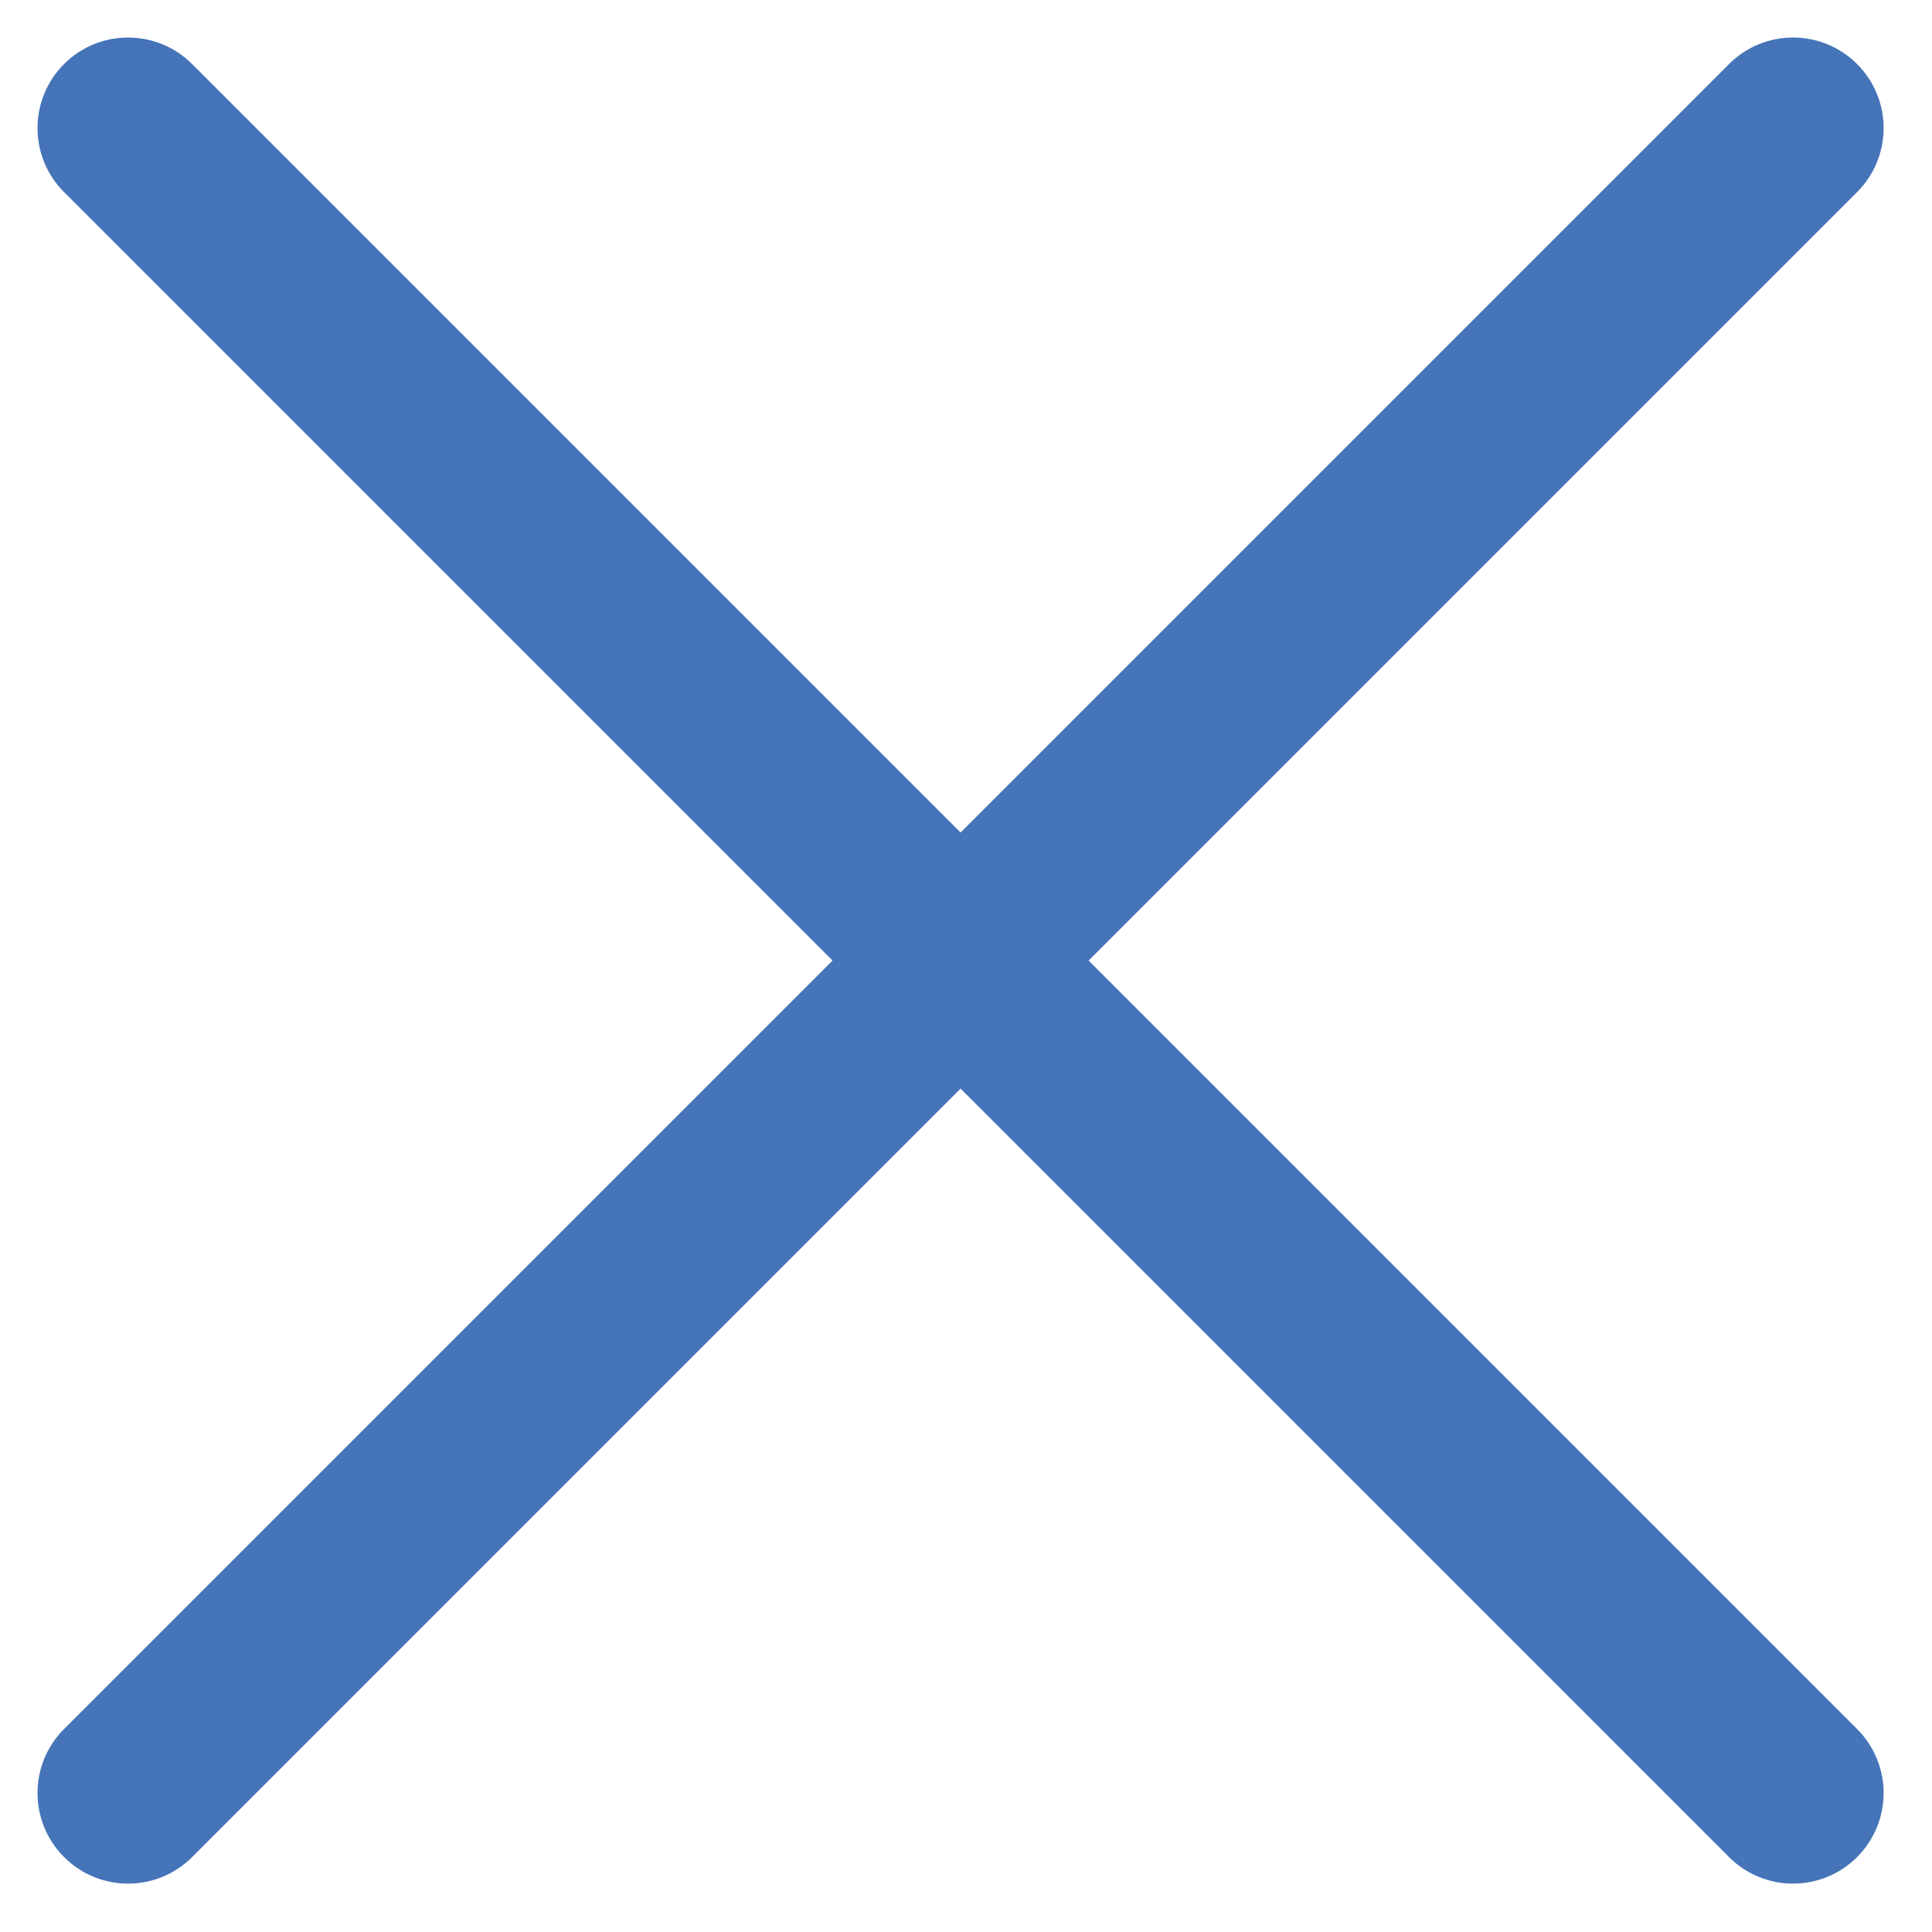 <svg width="32" height="32" viewBox="0 0 32 32" fill="none" xmlns="http://www.w3.org/2000/svg">
<path fill-rule="evenodd" clip-rule="evenodd" d="M3.182 1.061C2.596 0.475 1.646 0.475 1.061 1.061C0.475 1.646 0.475 2.596 1.061 3.182L13.789 15.91L1.061 28.638C0.475 29.224 0.475 30.173 1.061 30.759C1.646 31.345 2.596 31.345 3.182 30.759L15.91 18.031L28.638 30.759C29.224 31.345 30.173 31.345 30.759 30.759C31.345 30.173 31.345 29.224 30.759 28.638L18.031 15.91L30.759 3.182C31.345 2.596 31.345 1.646 30.759 1.061C30.173 0.475 29.224 0.475 28.638 1.061L15.91 13.789L3.182 1.061Z" fill="#4574B8"/>
</svg>
